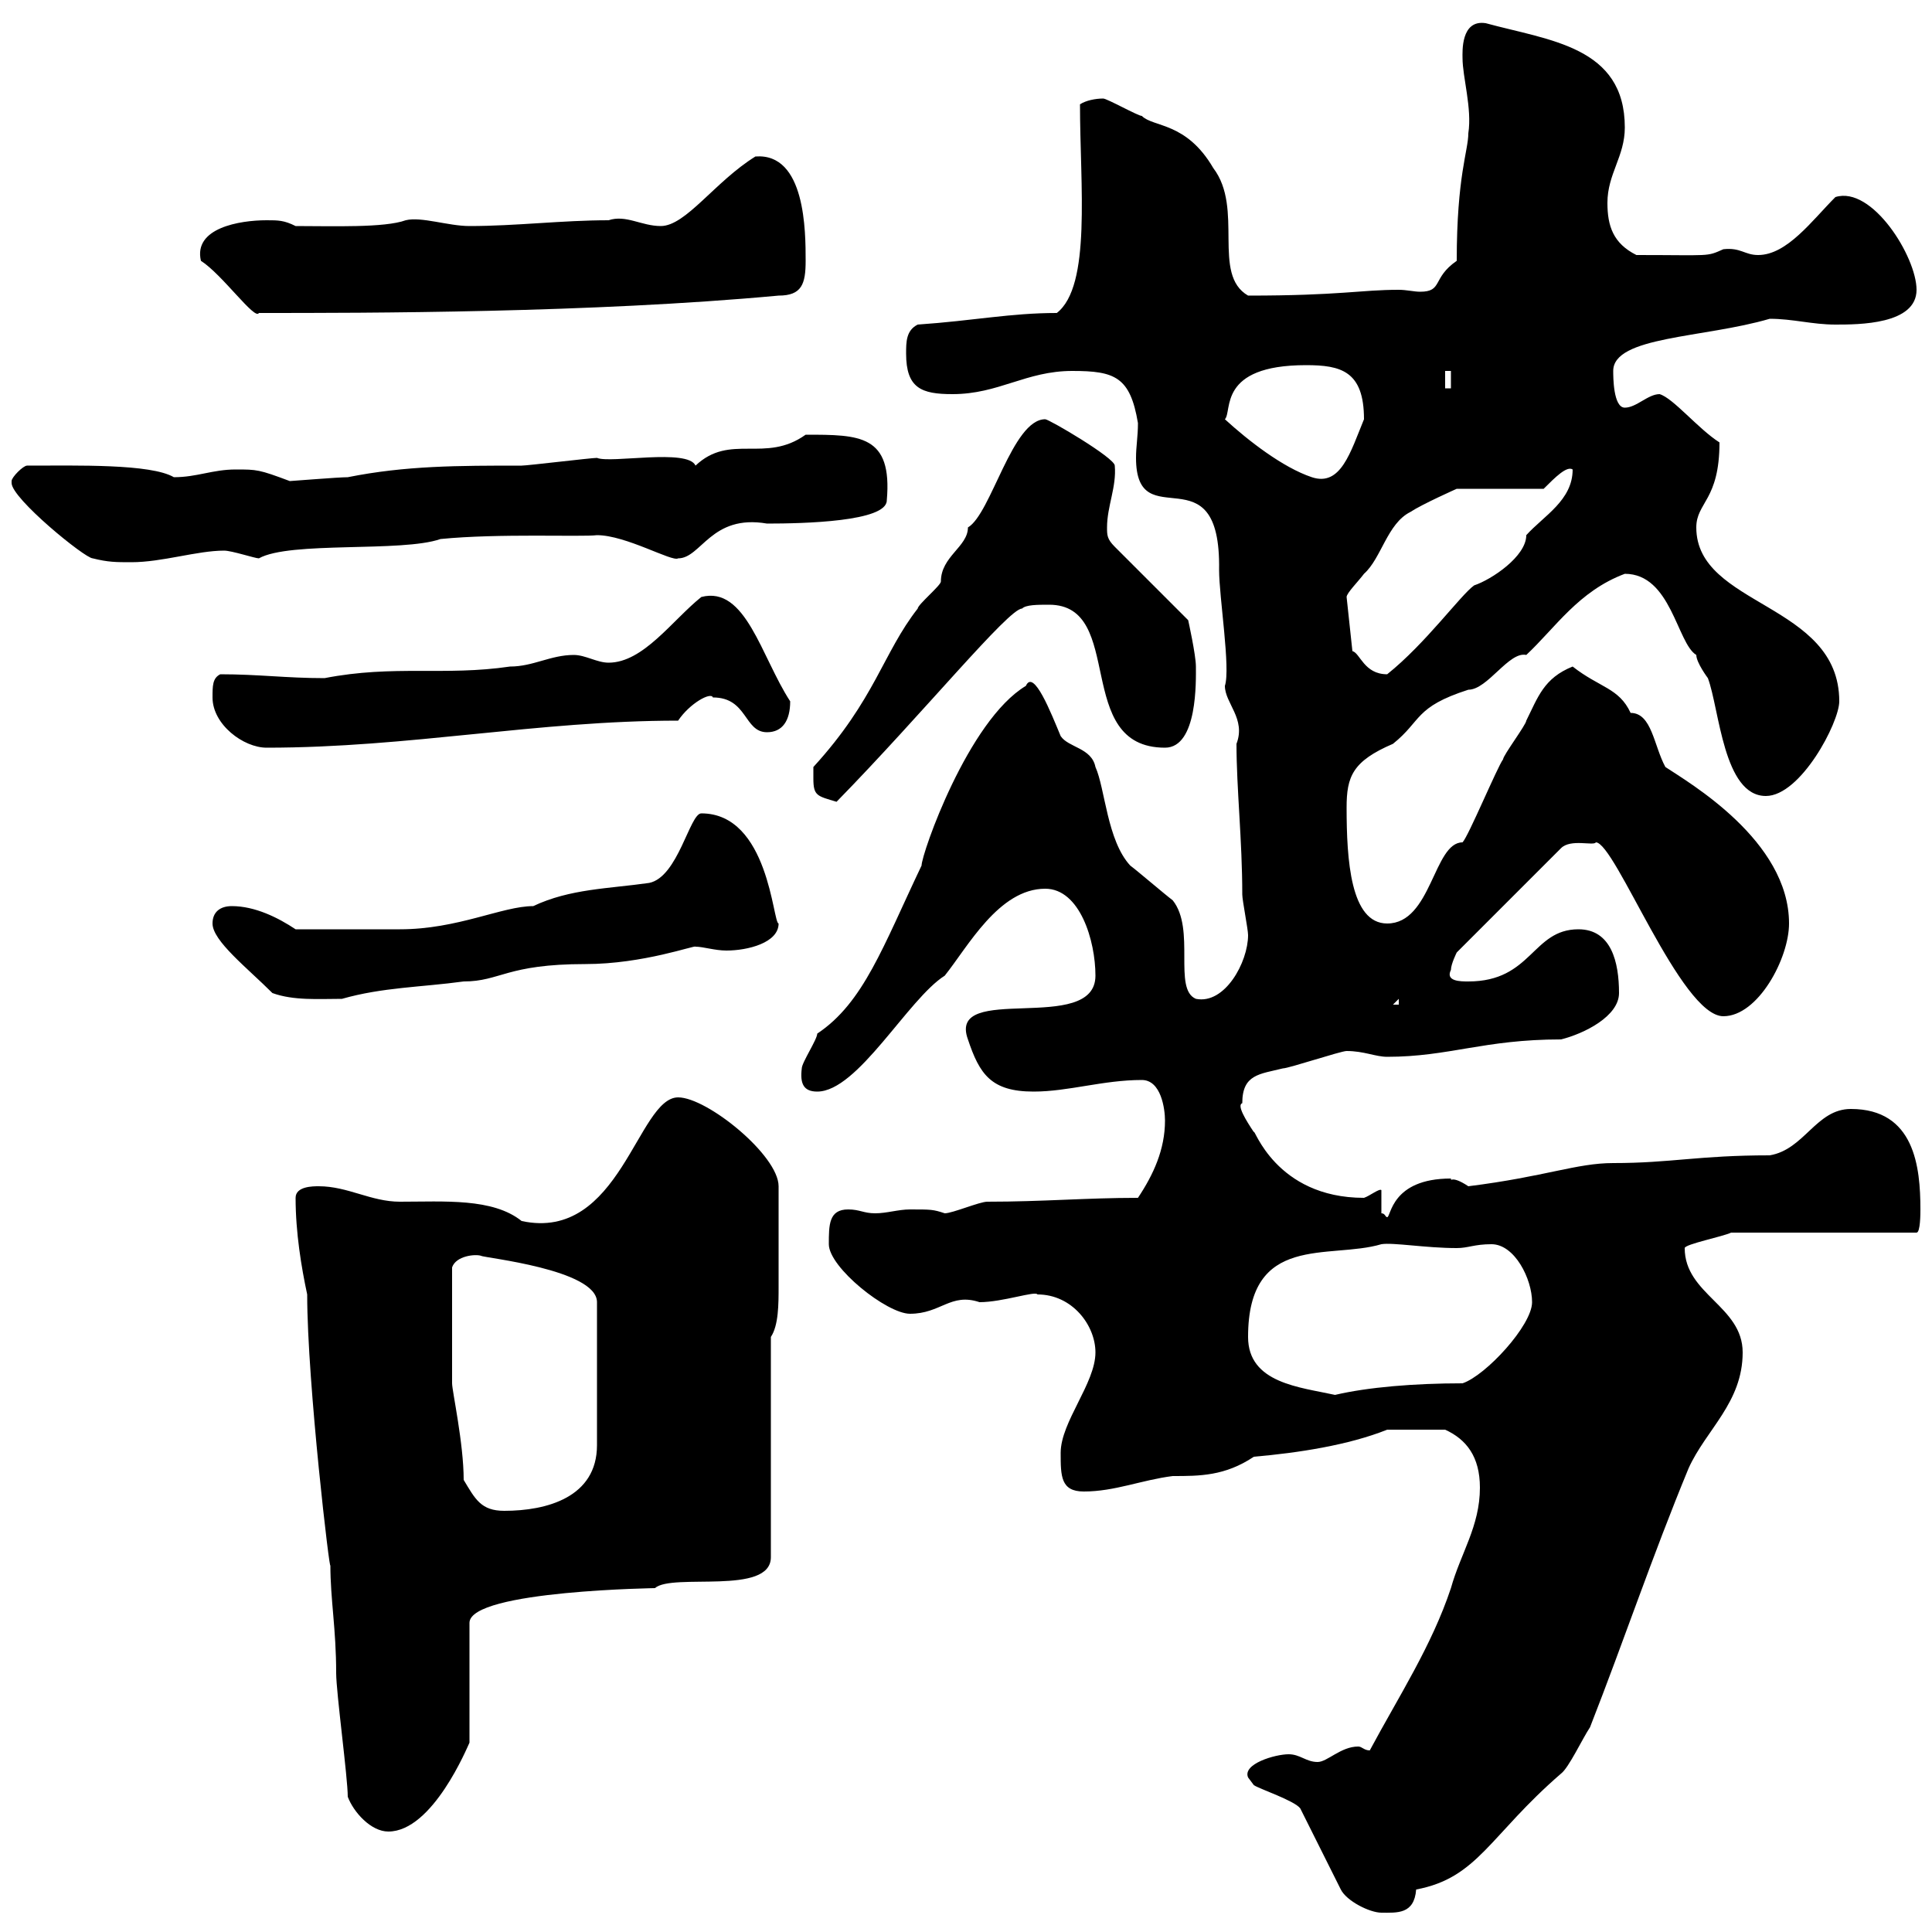 <svg xmlns="http://www.w3.org/2000/svg" xmlns:xlink="http://www.w3.org/1999/xlink" width="300" height="300"><path d="M201.90 280.80L208.20 293.40C209.10 295.20 212.70 297 214.50 297C216.90 297 219.60 297.30 219.90 293.40C229.50 291.60 231.30 285 242.40 275.40C243.60 274.50 245.70 270 246.90 268.20C252.30 254.40 256.50 241.80 262.20 228C264.90 222 270.60 217.80 270.60 210C270.60 202.80 261.60 201 261.60 193.80C261.60 193.20 267.60 192 268.80 191.40L297.60 191.40C298.20 191.40 298.20 188.40 298.20 187.80C298.20 181.20 297.30 172.20 287.40 172.20C282 172.20 280.20 178.50 274.80 179.40C263.70 179.40 259.50 180.60 250.50 180.60C244.80 180.60 240 182.70 228 184.20C225.30 182.40 225.30 183.60 225.30 183C216 183 216 189 215.40 189C215.10 189 215.10 188.40 214.50 188.40L214.50 184.80C214.20 184.50 212.70 185.70 211.80 186C198 186 194.70 174.90 194.70 175.80C193.50 174 192 171.60 192.90 171.30C192.90 166.80 195.60 166.80 199.20 165.90C200.10 165.90 208.20 163.20 209.10 163.20C211.80 163.20 213.60 164.10 215.40 164.10C225 164.10 230.40 161.40 242.40 161.40C246 160.50 251.40 157.80 251.40 154.20C251.40 149.40 250.20 144.30 245.10 144.30C237.90 144.30 237.90 152.40 228 152.40C226.80 152.40 224.40 152.40 225.30 150.60C225.30 149.70 226.20 147.90 226.20 147.90L242.40 131.70C243.90 130.20 247.50 131.40 247.80 130.80C250.80 130.80 261 157.80 267.60 157.80C273 157.80 277.80 148.80 277.80 143.40C277.80 130.50 262.20 121.50 258.60 119.10C256.80 115.80 256.50 110.70 253.20 110.70C251.40 106.80 248.40 106.80 244.20 103.50C239.70 105.30 238.80 108.30 237 111.90C237 112.50 233.40 117.30 233.40 117.90C232.50 119.10 228 129.90 227.10 130.80C222.60 130.80 222.30 143.40 215.40 143.40C209.70 143.40 209.10 133.50 209.10 125.40C209.10 120.60 210 118.20 216.30 115.50C220.80 111.90 219.60 109.80 228 107.10C231 107.10 234.30 101.10 237 101.70C241.50 97.50 245.10 91.80 252.30 89.10C259.50 89.10 260.40 99.90 263.40 101.70C263.40 102.90 265.20 105.30 265.20 105.30C267 110.10 267.60 123.60 274.20 123.60C279.60 123.60 285.60 112.20 285.60 108.90C285.60 93.60 263.40 94.20 263.40 81.90C263.40 78 267 77.70 267 68.70C263.70 66.60 259.80 61.80 257.70 61.20C255.90 61.20 254.10 63.30 252.30 63.30C250.50 63.30 250.50 58.50 250.50 57.60C250.50 52.20 264.60 52.50 274.80 49.50C278.40 49.50 281.40 50.40 285 50.40C288.60 50.40 297.60 50.40 297.60 45C297.60 39.90 290.70 28.80 285 30.60C281.40 34.20 277.50 39.60 273 39.60C270.90 39.60 270.30 38.40 267.60 38.70C264.90 39.90 265.80 39.60 254.10 39.60C250.50 37.80 249.60 35.10 249.60 31.50C249.60 27 252.30 24.30 252.30 19.80C252.30 7.20 240.60 6.30 230.70 3.60C226.80 3 227.10 8.10 227.10 9C227.10 12 228.60 16.80 228 20.70C228 23.40 226.20 27.30 226.20 40.50C222.30 43.20 224.10 45.30 220.50 45.30C219.60 45.30 218.40 45 217.20 45C211.20 45 208.20 45.90 193.80 45.90C188.10 42.60 193.20 32.40 188.40 26.10C184.20 18.90 179.10 19.80 177.30 18C176.70 18 171.90 15.30 171.30 15.30C170.10 15.30 168.60 15.60 167.70 16.20C167.70 28.80 169.50 44.40 164.10 48.60C156.90 48.60 151.20 49.80 142.50 50.40C140.70 51.30 140.70 53.10 140.70 54.90C140.70 60.30 143.10 61.20 147.90 61.20C155.10 61.20 159.30 57.60 166.50 57.60C173.10 57.60 175.50 58.50 176.70 65.70C176.70 67.80 176.40 69.30 176.40 71.10C176.40 83.70 189.60 69.60 189.30 88.50C189.30 92.70 191.10 103.80 190.20 106.50C190.20 109.20 193.50 111.60 192 115.50C192 122.40 192.90 130.50 192.90 138.90C192.90 139.80 193.80 144.30 193.80 145.20C193.80 149.40 190.20 156 185.70 155.10C182.10 153.60 185.70 144.30 182.10 139.80C180.90 138.90 176.70 135.30 175.50 134.40C171.90 130.50 171.60 122.40 170.10 119.10C169.50 116.10 165.90 116.10 164.70 114.30C163.20 110.70 160.50 103.80 159.30 106.50C150.30 111.90 143.10 132.60 143.10 134.40C137.10 147 134.10 155.70 126.90 160.50C126.90 161.40 124.50 165 124.50 165.90C124.20 168.30 124.80 169.50 126.90 169.50C133.20 169.50 141 155.10 146.70 151.50C150.30 147 155.10 138 162.30 138C167.70 138 170.10 146.10 170.10 151.50C170.10 160.80 147 152.40 150.30 161.40C152.10 166.80 153.90 169.50 160.50 169.50C165.90 169.50 171.30 167.70 177.30 167.70C180.30 167.70 180.90 172.20 180.90 174C180.90 178.50 179.10 182.40 176.70 186C168.60 186 162 186.60 153.30 186.60C152.10 186.60 147.90 188.40 146.70 188.40C144.90 187.80 144.60 187.80 141.30 187.80C139.50 187.80 137.70 188.40 135.90 188.40C134.10 188.40 133.50 187.80 131.70 187.80C128.70 187.80 128.70 190.20 128.70 193.20C128.70 196.80 137.70 204 141.30 204C146.10 204 147.60 200.70 152.10 202.20C155.70 202.20 160.80 200.40 161.10 201C166.50 201 170.10 205.80 170.10 210C170.10 214.80 164.70 220.80 164.70 225.60C164.70 229.20 164.70 231.60 168.30 231.60C173.10 231.60 177.30 229.80 182.10 229.20C186.30 229.20 190.20 229.20 194.70 226.20C201.60 225.60 209.40 224.40 215.40 222L224.40 222C227.70 223.50 229.80 226.20 229.80 231C229.80 237 226.80 241.20 225.30 246.60C222.30 255.60 217.20 263.40 212.70 271.80C211.80 271.80 211.50 271.20 210.90 271.20C208.20 271.20 206.10 273.60 204.60 273.60C202.80 273.60 201.90 272.40 200.10 272.40C198 272.40 192.90 273.90 193.80 276C193.80 276 194.70 277.20 194.70 277.20C195.60 277.80 201 279.60 201.90 280.80ZM54 279C54.90 281.40 57.60 284.40 60.30 284.40C67.20 284.40 72.60 271.20 72.90 270.60L72.90 252C72.90 246.90 102.90 246.60 101.70 246.60C104.40 244.20 119.70 247.80 119.70 241.80L119.70 207.60C120.90 205.80 120.90 202.50 120.90 199.80C120.90 194.40 120.90 190.80 120.90 184.20C120.90 179.40 109.80 170.40 105.30 170.40C99 170.40 96.30 192.90 81 189.60C76.50 186 69 186.60 62.10 186.60C57.60 186.60 54 184.20 49.50 184.20C48.60 184.20 45.90 184.20 45.90 186C45.90 191.40 46.80 196.80 47.70 201C47.70 214.80 51.30 245.10 51.30 243C51.30 248.40 52.20 252.90 52.20 259.80C52.20 262.80 54 276 54 279ZM72 229.80C72 224.10 70.20 216 70.20 214.80L70.20 196.80C70.80 195 73.80 194.70 74.70 195C75 195.30 92.70 197.10 92.70 202.20L92.70 224.40C92.70 232.50 84.90 234.60 78.30 234.60C74.70 234.60 73.80 232.80 72 229.80ZM193.80 207.60C193.80 191.40 206.40 195.60 214.50 193.20C216.30 192.90 221.40 193.80 226.20 193.80C228 193.80 228.90 193.20 231.60 193.20C235.20 193.20 237.90 198.60 237.90 202.20C237.90 205.80 230.70 213.60 227.10 214.80C219.60 214.80 212.40 215.40 207.30 216.60C201.90 215.40 193.80 214.80 193.80 207.60ZM217.20 155.10L217.20 156L216.30 156ZM42.30 154.20C45.60 155.40 49.50 155.10 53.10 155.10C59.40 153.30 65.40 153.30 72 152.40C77.70 152.40 78.60 149.70 90.90 149.70C99.90 149.70 108 146.70 108 147C109.20 147 111 147.60 112.80 147.60C116.10 147.60 120.90 146.40 120.90 143.40C120 143.40 119.40 126.30 108.90 126.30C107.10 126.30 105.30 136.20 100.80 137.10C94.50 138 88.50 138 82.80 140.70C78 140.70 71.10 144.30 62.10 144.30C58.80 144.30 52.20 144.30 45.90 144.30C43.20 142.50 39.60 140.70 36 140.70C34.20 140.70 33 141.60 33 143.40C33 146.10 38.40 150.30 42.30 154.20ZM126.30 120.90C126.30 123.60 126.90 123.60 129.90 124.50C143.40 110.70 156.60 94.50 158.70 94.50C159.30 93.90 161.10 93.90 162.90 93.90C174.90 93.90 166.50 116.10 180.90 116.10C186 116.10 185.70 105.60 185.70 103.50C185.70 101.70 184.50 96.30 184.50 96.30L173.10 84.90C171.90 83.70 171.90 83.10 171.90 81.90C171.90 78.60 173.40 75.60 173.10 72.30C173.10 71.10 162.90 65.10 162.30 65.10C157.20 65.10 153.90 79.80 150.30 81.90C150.30 84.90 146.10 86.40 146.10 90.30C146.10 90.90 142.50 93.90 142.50 94.50C137.10 101.40 135.90 108.60 126.30 119.10C126.30 119.10 126.30 119.70 126.30 120.90ZM33 108.30C33 112.50 37.80 116.10 41.40 116.10C63.60 116.10 83.40 111.90 105.30 111.90C107.10 109.20 110.40 107.40 110.70 108.30C116.10 108.30 115.50 113.70 119.10 113.70C121.50 113.70 122.70 111.90 122.70 108.90C118.20 102 115.80 90.90 108.90 92.70C104.40 96.30 99.90 102.90 94.50 102.90C92.70 102.90 90.90 101.70 89.10 101.70C85.50 101.70 82.80 103.50 79.20 103.50C69 105 61.20 103.20 50.40 105.30C44.40 105.30 40.20 104.70 34.20 104.70C33 105.30 33 106.50 33 108.30ZM209.10 92.70C209.10 92.10 210.90 90.30 211.80 89.10C214.50 86.70 215.40 81.30 219 79.50C220.80 78.30 226.20 75.90 226.20 75.90L239.70 75.90C241.50 74.10 243.30 72.30 244.20 72.90C244.20 77.70 239.70 80.10 237 83.10C237 86.40 231.60 90 228.90 90.90C226.80 92.40 221.40 99.90 215.40 104.70C211.80 104.70 211.20 101.40 210 101.10ZM1.80 74.70C1.80 74.70 1.80 75 1.80 75C1.80 77.40 13.20 86.70 14.40 86.70C16.80 87.30 18 87.30 20.40 87.30C25.20 87.30 30.60 85.50 34.80 85.50C36 85.50 39.60 86.70 40.20 86.70C45 84 62.40 85.80 68.40 83.70C77.40 82.80 90.30 83.40 92.70 83.10C97.20 83.10 104.40 87.30 105.30 86.70C108.90 86.70 110.40 79.80 119.10 81.30C124.80 81.30 137.70 81 137.70 77.70C138.60 67.50 133.50 67.50 125.10 67.50C118.80 72 113.40 67.20 108 72.30C106.80 69.60 94.80 72 92.70 71.10C91.80 71.10 81.90 72.30 81 72.30C71.10 72.30 63 72.30 54 74.10C52.50 74.10 45.30 74.70 45 74.70C40.20 72.90 39.90 72.90 36.60 72.90C33 72.90 30.60 74.10 27 74.10C23.40 72 12 72.30 4.20 72.30C3.60 72.30 1.80 74.10 1.80 74.70ZM190.20 65.10C191.40 63.90 189 56.70 202.80 56.70C208.20 56.70 211.80 57.60 211.80 65.10C209.70 70.20 208.20 75.60 203.70 74.10C199.20 72.60 193.80 68.40 190.20 65.10ZM224.40 57.60L225.30 57.60L225.30 60.30L224.40 60.30ZM31.20 40.50C34.50 42.60 39.60 49.80 40.20 48.60C57 48.60 91.80 48.60 120.90 45.90C124.50 45.90 125.10 44.10 125.10 40.50C125.10 36 125.10 23.70 117.30 24.30C111 28.20 106.50 35.10 102.60 35.10C99.60 35.10 97.20 33.30 94.50 34.20C87.30 34.20 80.10 35.10 72.90 35.10C69.60 35.10 65.40 33.60 63 34.20C59.70 35.40 51.60 35.10 45.90 35.10C44.10 34.20 43.20 34.20 41.40 34.20C37.20 34.20 30 35.40 31.20 40.50Z"/></svg>